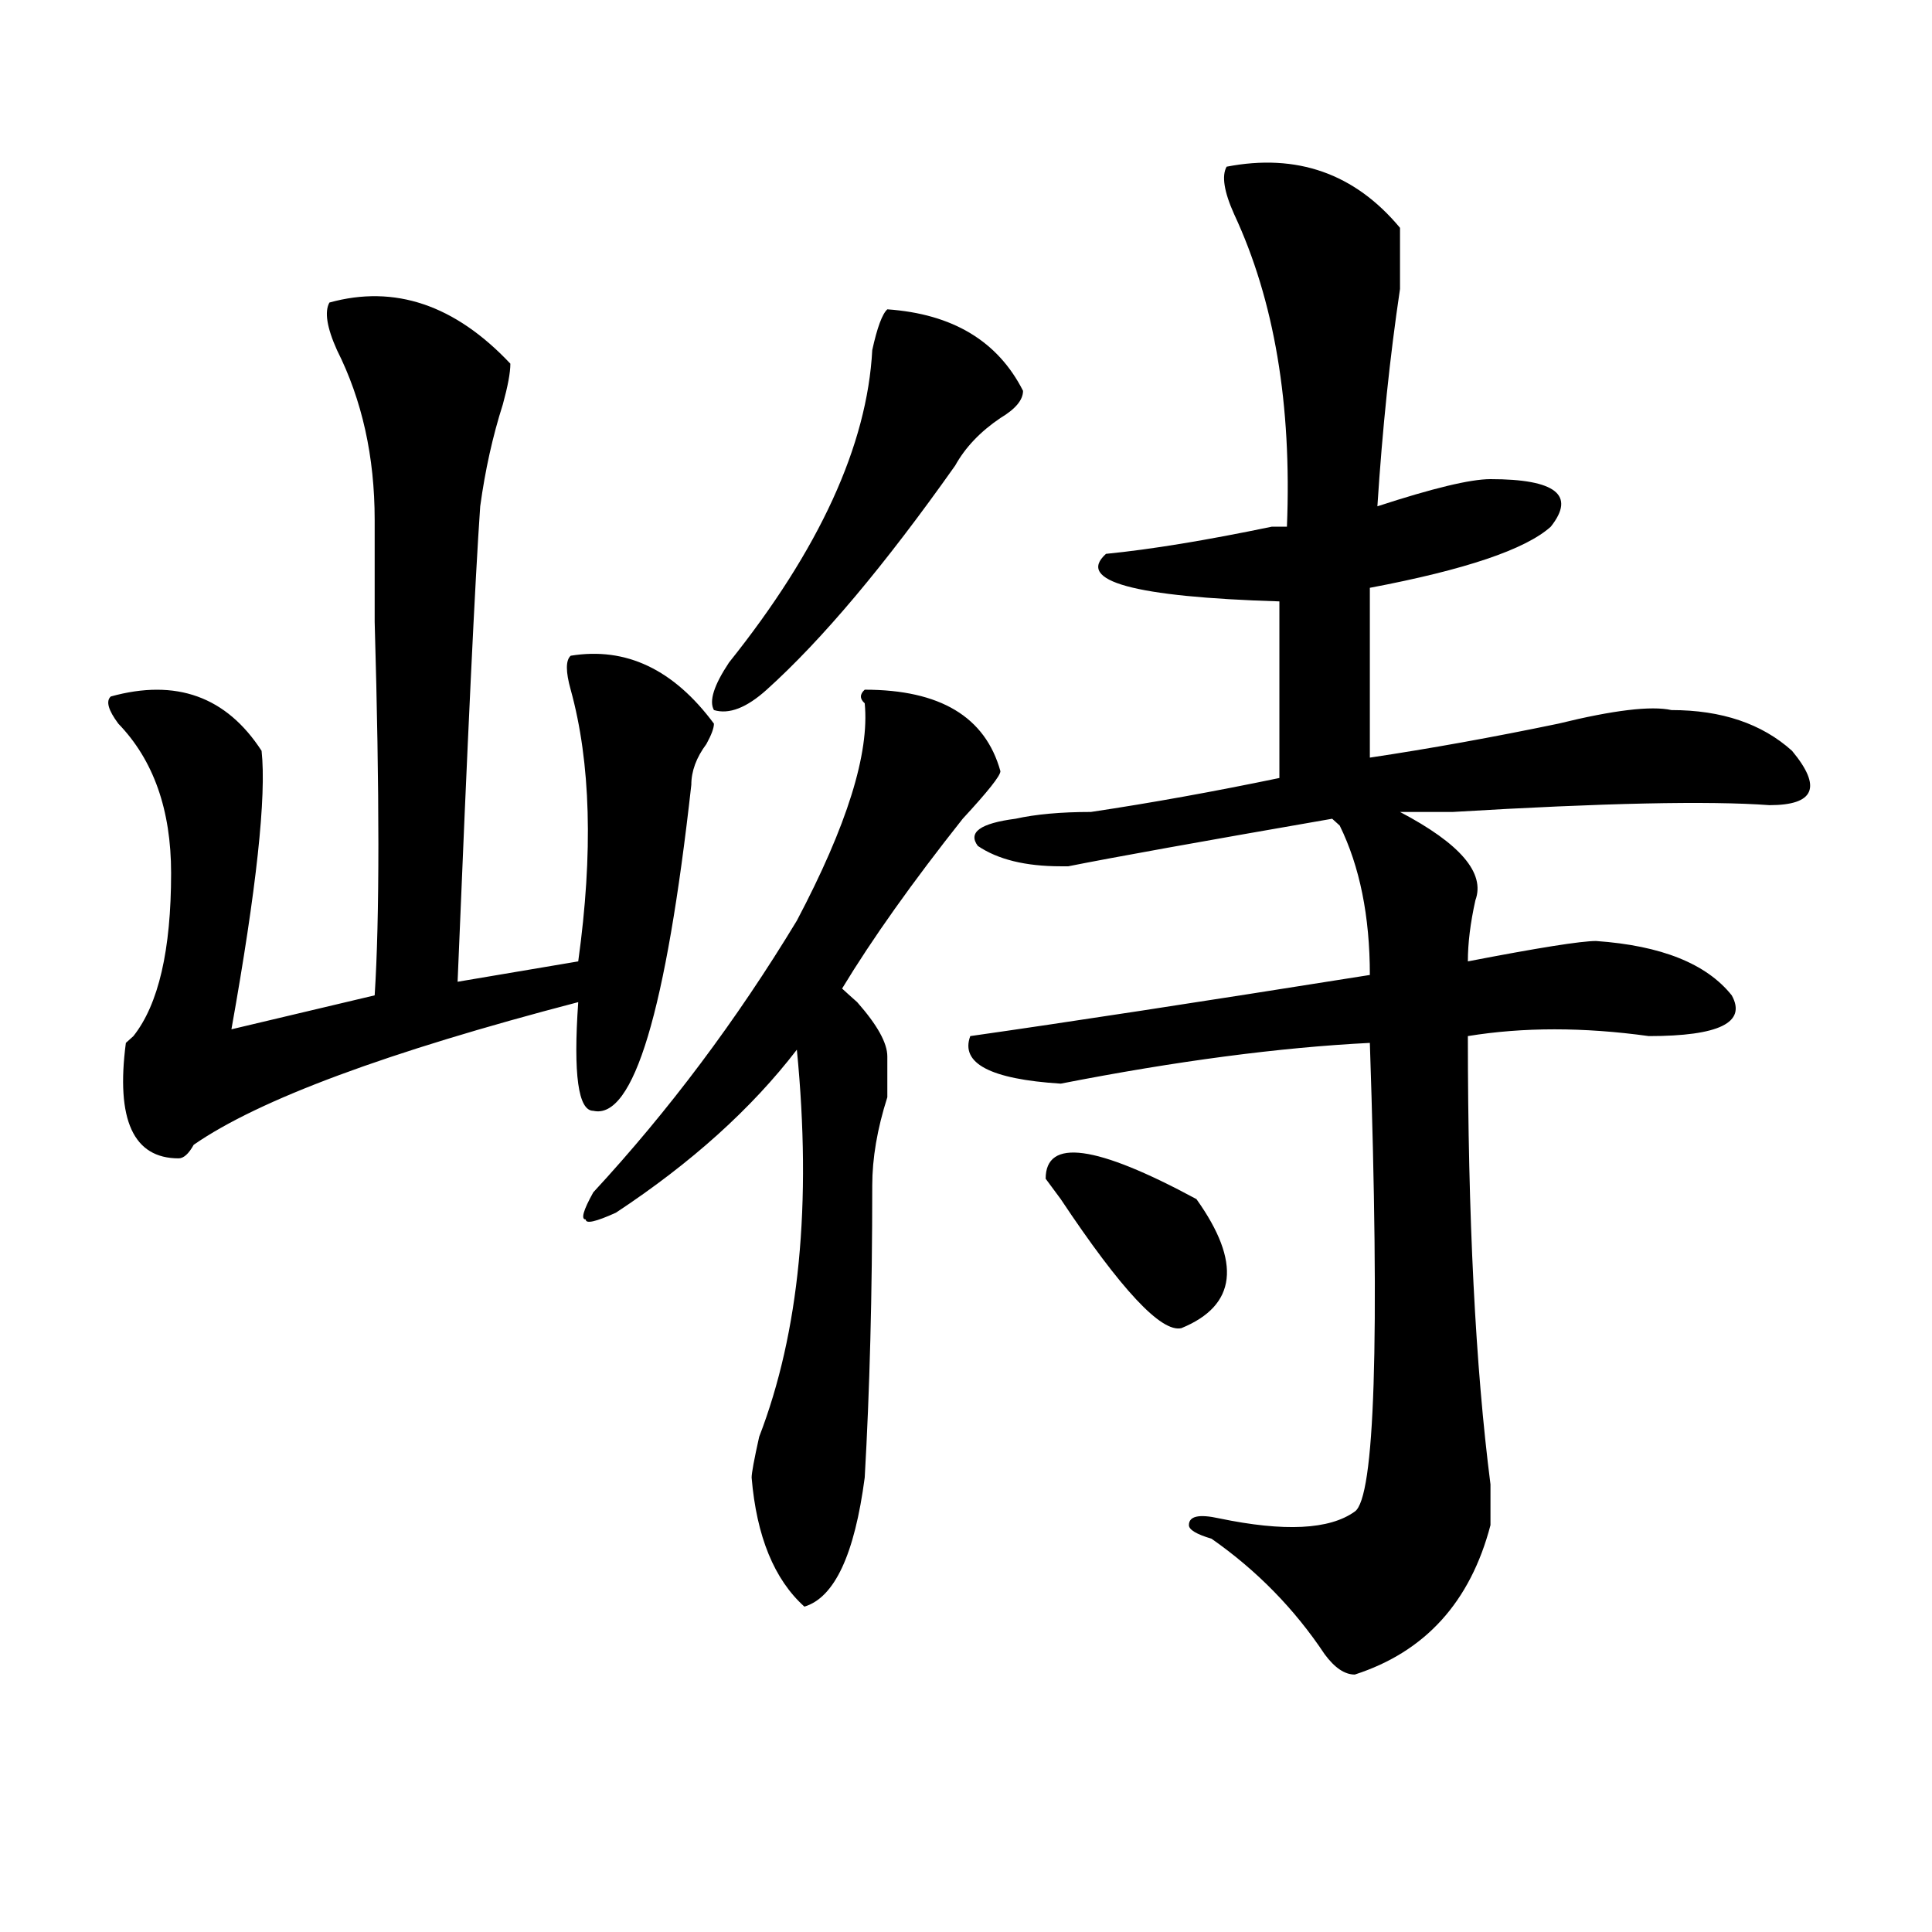 <?xml version="1.0" encoding="utf-8"?>
<!-- Generator: Adobe Illustrator 16.0.0, SVG Export Plug-In . SVG Version: 6.00 Build 0)  -->
<!DOCTYPE svg PUBLIC "-//W3C//DTD SVG 1.1//EN" "http://www.w3.org/Graphics/SVG/1.1/DTD/svg11.dtd">
<svg version="1.1" id="图层_1" xmlns="http://www.w3.org/2000/svg" xmlns:xlink="http://www.w3.org/1999/xlink" x="0px" y="0px"
	 width="1000px" height="1000px" viewBox="0 0 1000 1000" enable-background="new 0 0 1000 1000" xml:space="preserve">
<path d="M170.508,156.594c33.779-9.338,64.998,1.209,93.656,31.641c0,4.725-1.342,11.756-3.902,21.094
	c-5.244,16.425-9.146,34.003-11.707,52.734c-2.622,37.519-6.524,119.531-11.707,246.094l62.438-10.547
	c7.805-56.25,6.463-103.106-3.902-140.625c-2.622-9.338-2.622-15.216,0-17.578c28.597-4.669,53.291,7.031,74.145,35.156
	c0,2.362-1.342,5.878-3.902,10.547c-5.244,7.031-7.805,14.063-7.805,21.094c-13.049,117.225-29.938,173.475-50.73,168.75
	c-7.805,0-10.427-18.731-7.805-56.25c-98.9,25.818-165.24,50.428-199.02,73.828c-2.622,4.725-5.244,7.031-7.805,7.031
	c-23.414,0-32.561-19.885-27.316-59.766l3.902-3.516c12.987-16.369,19.512-44.494,19.512-84.375
	c0-32.794-9.146-58.557-27.316-77.344c-5.244-7.031-6.524-11.7-3.902-14.063c33.779-9.338,59.815,0,78.047,28.125
	c2.561,23.456-2.622,71.521-15.609,144.141l74.145-17.578c2.561-39.825,2.561-104.26,0-193.359c0-25.763,0-43.341,0-52.734
	c0-32.794-6.524-62.072-19.512-87.891C169.166,169.503,167.886,161.318,170.508,156.594z M447.574,356.984
	c39.023,0,62.438,14.063,70.242,42.188c0,2.362-6.524,10.547-19.512,24.609c-26.036,32.85-46.828,62.128-62.438,87.891
	c2.561,2.362,5.183,4.725,7.805,7.031c10.365,11.756,15.609,21.094,15.609,28.125c0,2.362,0,9.394,0,21.094
	c-5.244,16.425-7.805,31.641-7.805,45.703c0,56.25-1.342,106.678-3.902,151.172c-5.244,39.825-15.609,62.072-31.219,66.797
	c-15.609-14.063-24.756-36.31-27.316-66.797c0-2.307,1.28-9.338,3.902-21.094c20.792-53.888,27.316-120.685,19.512-200.391
	c-23.414,30.487-54.633,58.612-93.656,84.375c-10.427,4.725-15.609,5.878-15.609,3.516c-2.622,0-1.342-4.669,3.902-14.063
	c39.023-42.188,74.145-89.044,105.363-140.625c25.975-49.219,37.682-86.682,35.121-112.5
	C444.952,361.709,444.952,359.347,447.574,356.984z M459.281,160.109c33.779,2.362,57.193,16.425,70.242,42.188
	c0,4.725-3.902,9.394-11.707,14.063c-10.427,7.031-18.231,15.271-23.414,24.609c-36.463,51.581-68.962,90.253-97.559,116.016
	c-10.427,9.394-19.512,12.909-27.316,10.547c-2.622-4.669,0-12.854,7.805-24.609c46.828-58.557,71.522-112.5,74.145-161.719
	C454.037,169.503,456.659,162.472,459.281,160.109z M634.887,86.281c36.401-7.031,66.34,3.516,89.754,31.641
	c0,4.725,0,15.271,0,31.641c-5.244,35.156-9.146,72.675-11.707,112.5C741.53,252.725,761.042,248,771.469,248
	c33.779,0,44.206,8.24,31.219,24.609c-13.049,11.756-44.268,22.303-93.656,31.641v87.891c31.219-4.669,63.718-10.547,97.559-17.578
	c28.597-7.031,48.108-9.338,58.535-7.031c25.975,0,46.828,7.031,62.438,21.094c15.609,18.787,11.707,28.125-11.707,28.125
	c-31.219-2.307-85.852-1.153-163.898,3.516c-13.049,0-22.134,0-27.316,0c31.219,16.425,44.206,31.641,39.023,45.703
	c-2.622,11.756-3.902,22.303-3.902,31.641c36.401-7.031,58.535-10.547,66.34-10.547c33.779,2.362,57.193,11.756,70.242,28.125
	c7.805,14.063-6.524,21.094-42.926,21.094c-33.841-4.669-65.06-4.669-93.656,0c0,93.769,3.902,171.112,11.707,232.031
	c0,9.394,0,16.425,0,21.094c-10.427,39.825-33.841,65.588-70.242,77.344c-5.244,0-10.427-3.516-15.609-10.547
	c-15.609-23.456-35.121-43.396-58.535-59.766c-7.805-2.307-11.707-4.669-11.707-7.031c0-4.669,5.183-5.822,15.609-3.516
	c33.779,7.031,57.193,5.878,70.242-3.516c10.365-7.031,12.987-87.891,7.805-242.578c-46.828,2.362-100.181,9.394-159.996,21.094
	c-36.463-2.307-52.072-10.547-46.828-24.609c49.389-7.031,118.351-17.578,206.824-31.641c0-30.432-5.244-56.25-15.609-77.344
	l-3.902-3.516c-67.682,11.756-113.168,19.94-136.582,24.609h-3.902c-18.231,0-32.561-3.516-42.926-10.547
	c-5.244-7.031,1.28-11.7,19.512-14.063c10.365-2.307,23.414-3.516,39.023-3.516c31.219-4.669,63.718-10.547,97.559-17.578v-91.406
	c-75.486-2.307-105.363-10.547-89.754-24.609c23.414-2.307,52.011-7.031,85.852-14.063c2.561,0,5.183,0,7.805,0
	c2.561-63.281-6.524-117.169-27.316-161.719C633.545,99.19,632.265,91.006,634.887,86.281z M619.277,620.656
	c23.414,32.85,20.792,55.097-7.805,66.797c-10.427,2.362-31.219-19.885-62.438-66.797l-7.805-10.547
	C541.23,589.016,567.205,592.531,619.277,620.656z"/>
</svg>
